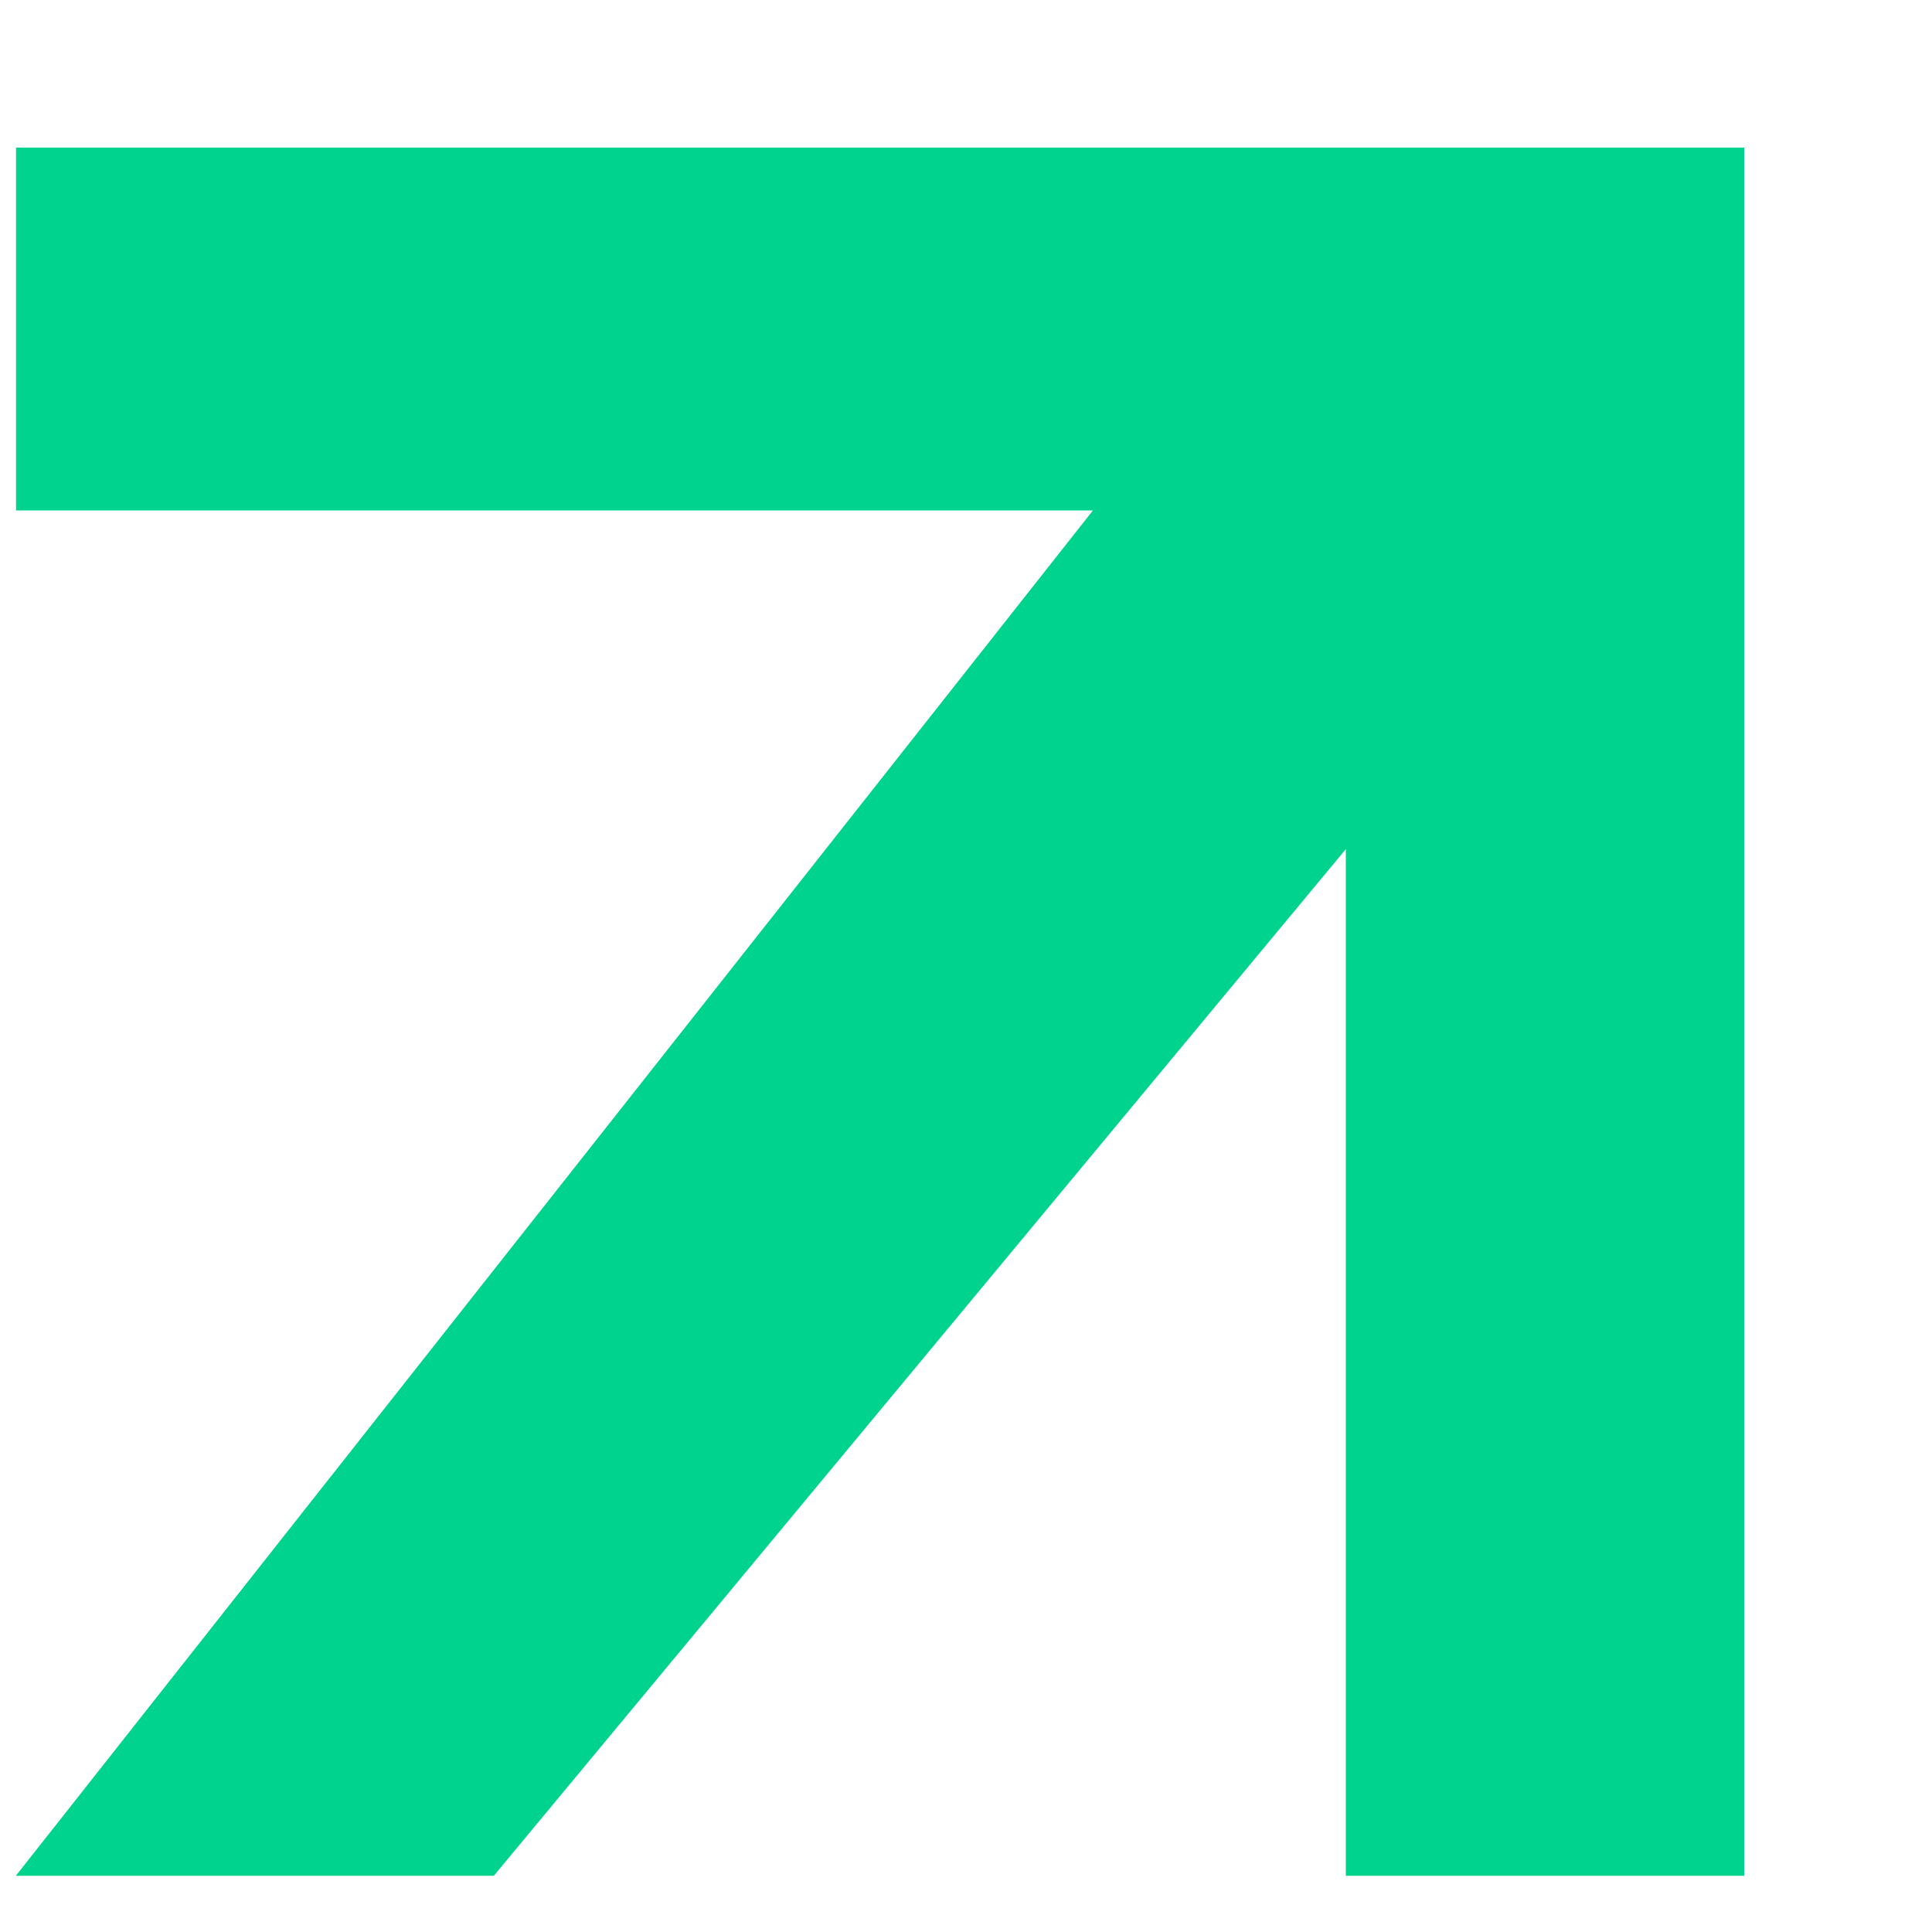<svg width="10" height="10" viewBox="0 0 10 10" fill="none" xmlns="http://www.w3.org/2000/svg">
<path d="M6.966 9.709V4.395L2.556 9.709H0.082L5.657 2.642H0.083V0.764H9.028V9.709H6.966Z" fill="#00D38E"/>
</svg>
